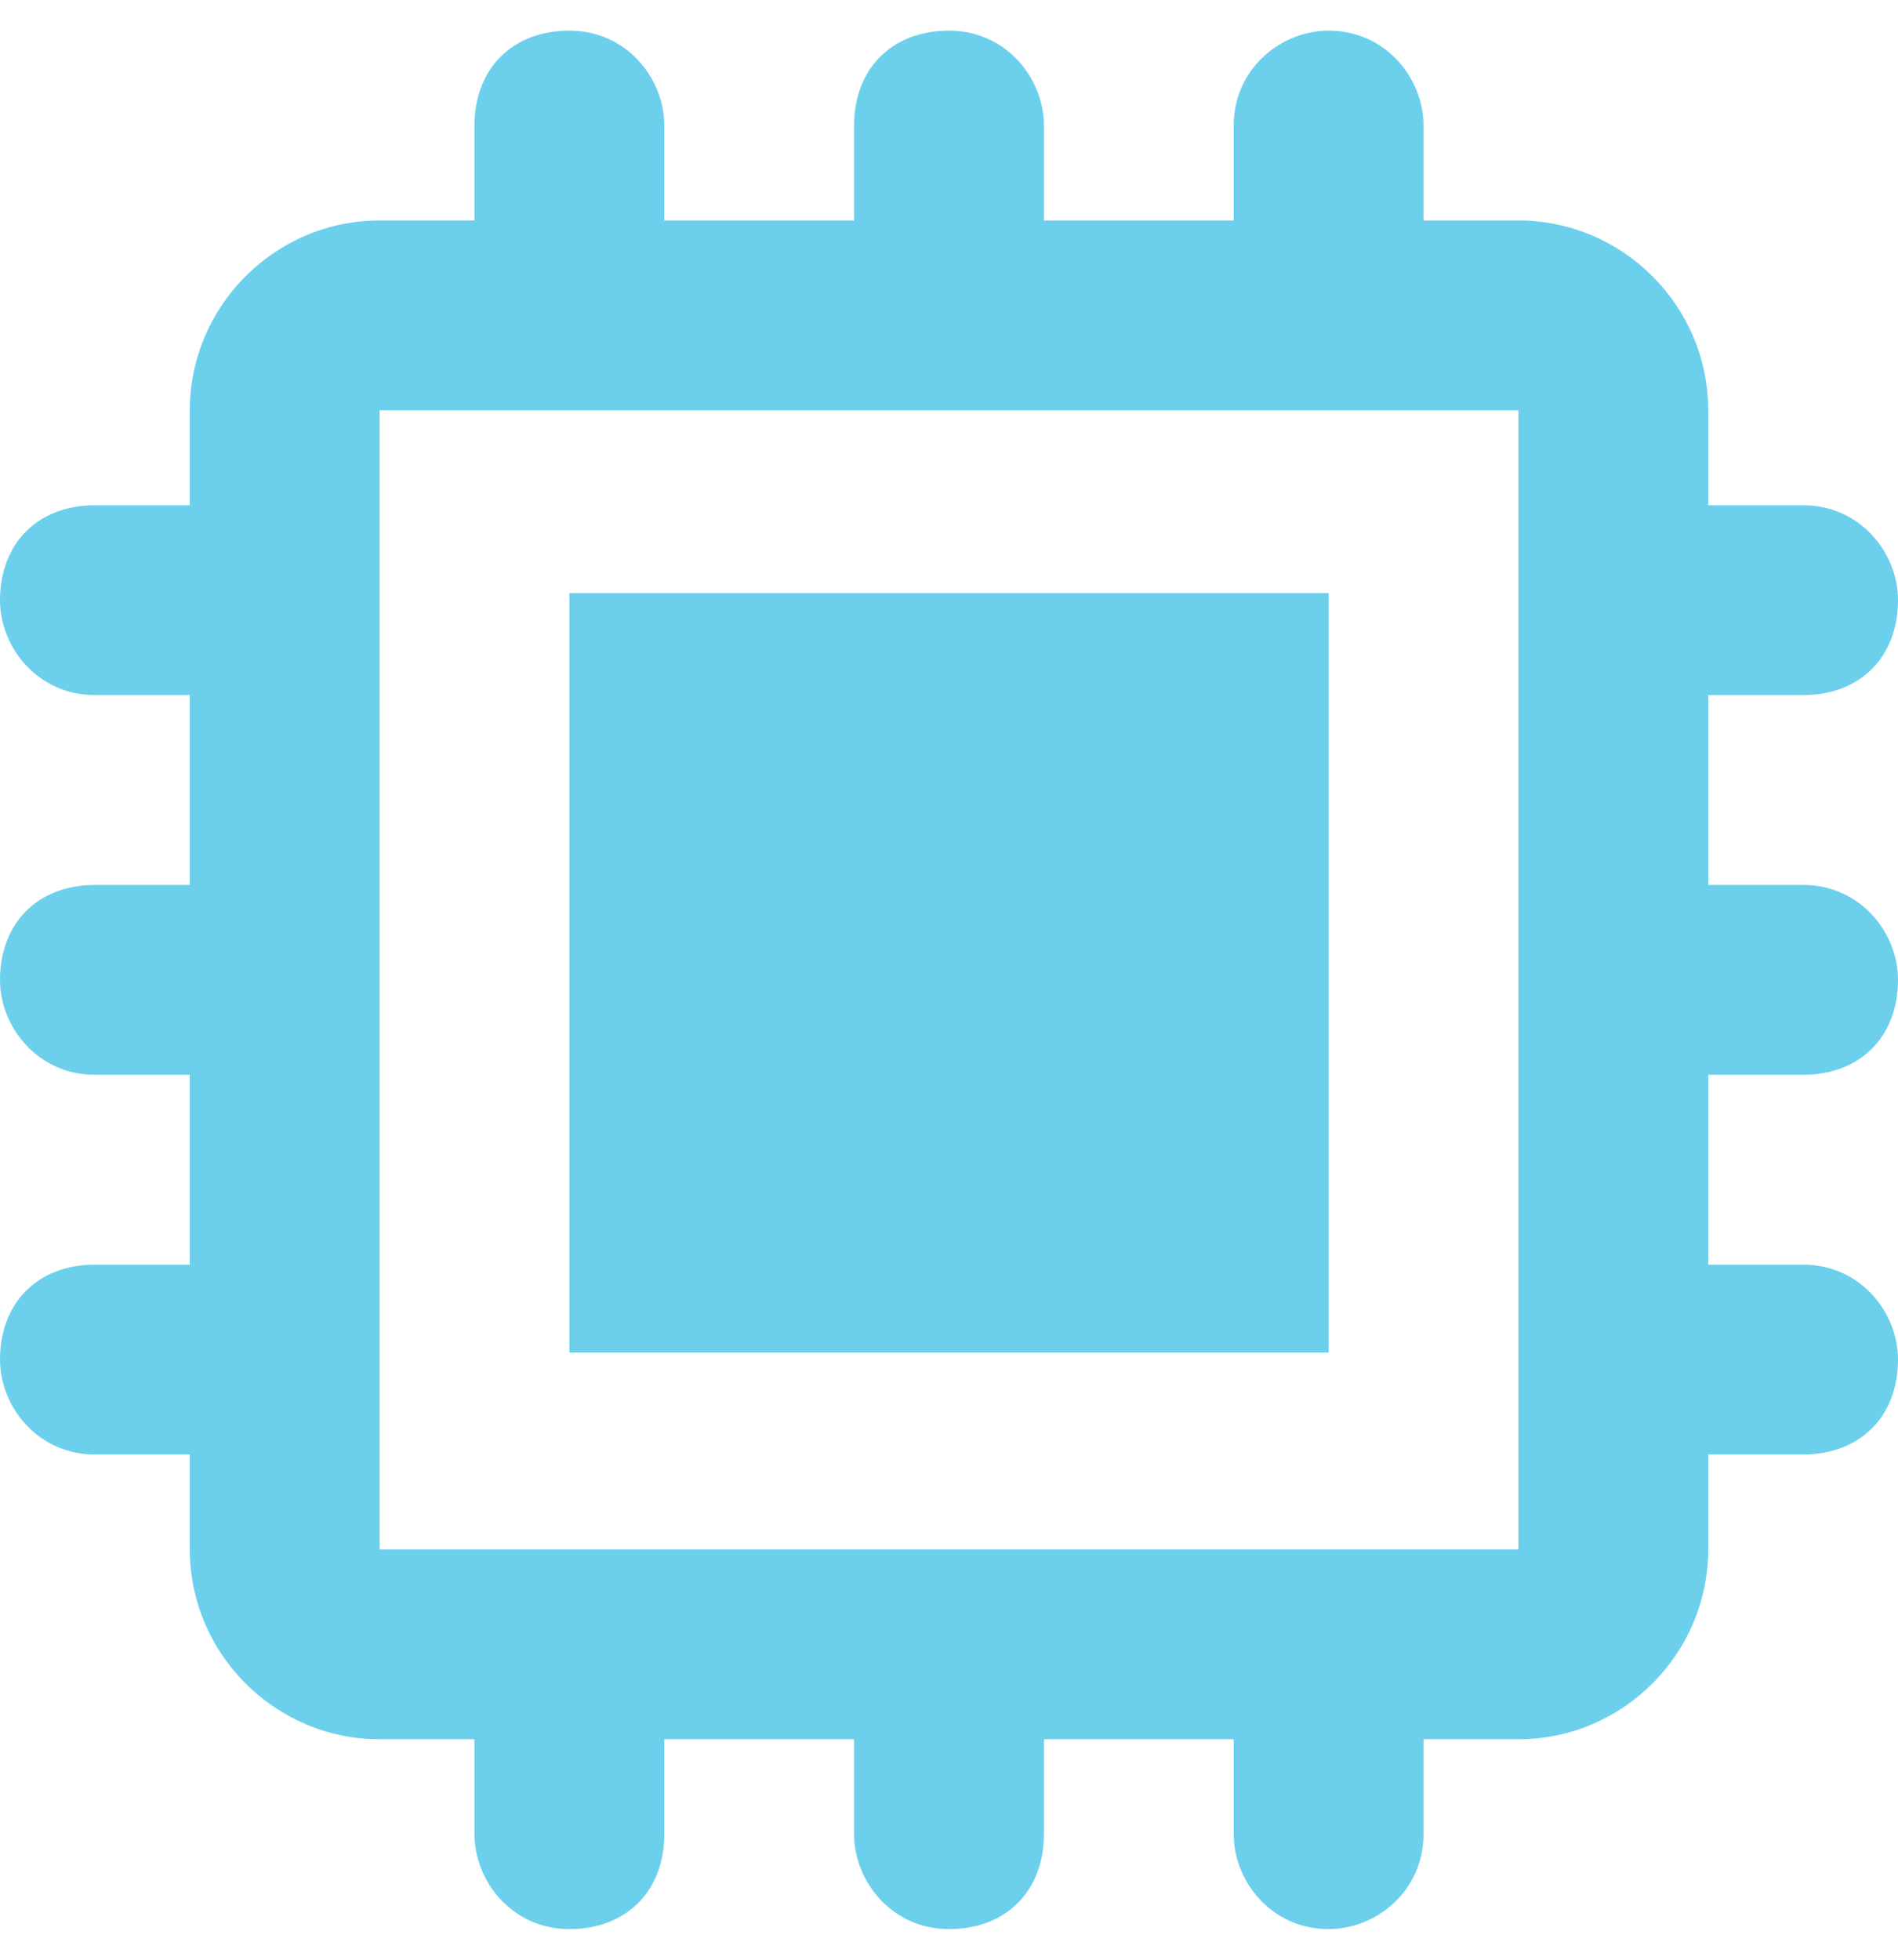 <?xml version="1.0" encoding="UTF-8"?>
<svg xmlns="http://www.w3.org/2000/svg" width="31" height="32" viewBox="0 0 31 32" fill="none">
  <path d="M21.7 9.685H9.3V22.085H21.7V9.685Z" fill="#6CD0ED"></path>
  <path d="M29.45 17.55C30.38 17.55 31 16.93 31 16C31 15.225 30.38 14.45 29.45 14.45H27.9V11.35H29.45C30.38 11.35 31 10.73 31 9.8C31 9.025 30.38 8.25 29.45 8.25H27.9V6.7C27.9 4.995 26.505 3.6 24.8 3.6H23.25V2.05C23.25 1.275 22.63 0.5 21.7 0.5C20.925 0.5 20.15 1.12 20.15 2.05V3.6H17.05V2.05C17.05 1.275 16.43 0.5 15.5 0.5C14.57 0.5 13.95 1.12 13.95 2.05V3.6H10.85V2.05C10.85 1.275 10.23 0.5 9.3 0.5C8.37 0.5 7.75 1.12 7.75 2.05V3.6H6.2C4.495 3.6 3.1 4.995 3.1 6.7V8.25H1.55C0.62 8.25 0 8.87 0 9.8C0 10.575 0.62 11.35 1.55 11.35H3.1V14.45H1.55C0.62 14.45 0 15.07 0 16C0 16.775 0.62 17.55 1.55 17.55H3.1V20.65H1.55C0.62 20.65 0 21.27 0 22.2C0 22.975 0.62 23.75 1.55 23.75H3.1V25.3C3.1 27.005 4.495 28.4 6.2 28.4H7.75V29.95C7.75 30.725 8.37 31.5 9.3 31.5C10.23 31.5 10.85 30.88 10.85 29.95V28.4H13.95V29.95C13.95 30.725 14.57 31.5 15.5 31.5C16.43 31.5 17.05 30.88 17.05 29.95V28.4H20.15V29.95C20.15 30.725 20.77 31.5 21.7 31.5C22.475 31.5 23.25 30.88 23.25 29.95V28.4H24.8C26.505 28.4 27.9 27.005 27.9 25.3V23.75H29.45C30.38 23.75 31 23.13 31 22.2C31 21.425 30.38 20.65 29.45 20.65H27.9V17.55H29.45ZM24.8 25.3H6.2V6.7H24.8V25.3Z" fill="#6CD0ED"></path>
</svg>
